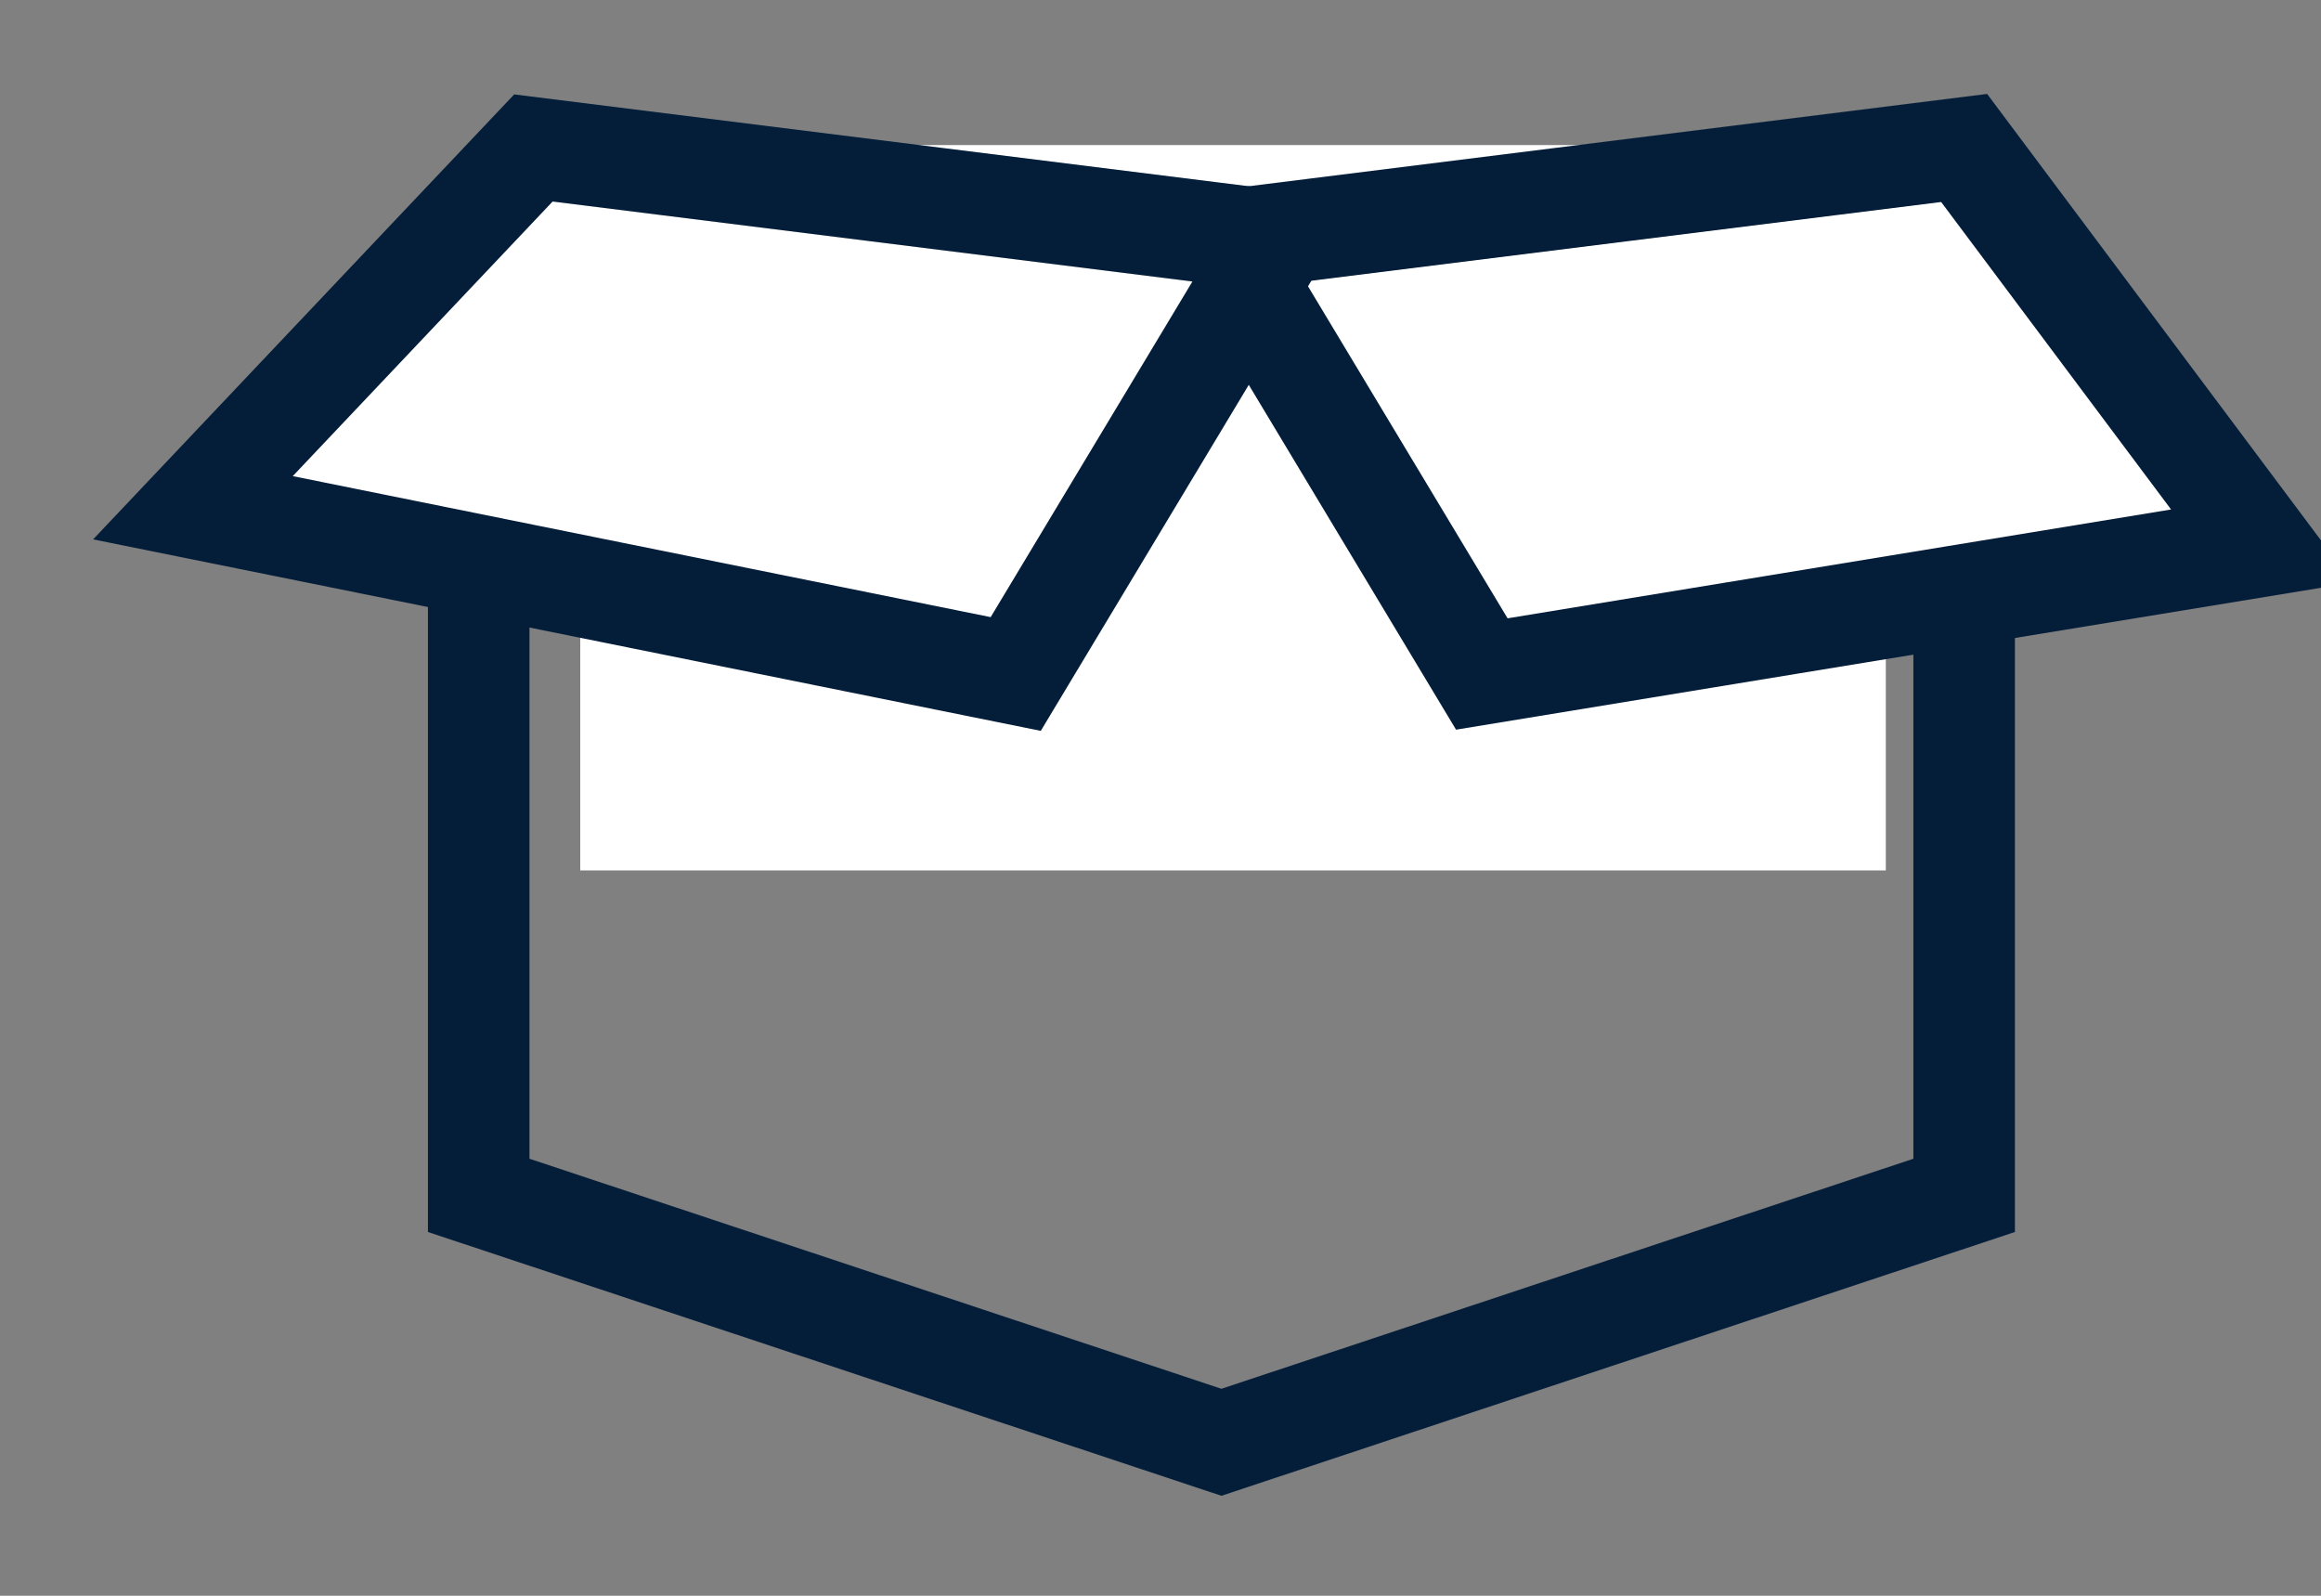 <?xml version="1.0" encoding="UTF-8"?>
<svg width="16px" height="11px" viewBox="0 0 16 11" version="1.1" xmlns="http://www.w3.org/2000/svg" xmlns:xlink="http://www.w3.org/1999/xlink">
    <rect x="0" y="0" width="16" height="11" fill="#808080" stroke="none"/>
    <!-- Generator: Sketch 62 (91390) - https://sketch.com -->
    <title>box icon</title>
    <desc>Created with Sketch.</desc>
    <g id="1.0-Header--Footer" stroke="none" stroke-width="1" fill="none" fill-rule="evenodd">
        <g id="1.1.3-Nav_account_recognized" transform="translate(-1268, -152)">
            <g id="account" transform="translate(1107, 71)">
                <g id="orders/returns" transform="translate(162, 78)">
                    <g id="box-icon" transform="translate(0, 3.02)">
                        <polygon id="Shape" stroke="#041E3A" stroke-width="0.7" fill-rule="nonzero" points="7.42 2.221 2.3 4.001 2.3 8.22 7.42 9.922 12.54 8.22 12.54 4.001"></polygon>
                        <rect id="Rectangle" fill="#FFFFFF" x="3" y="0.98" width="9" height="5"></rect>
                        <polygon id="Path" stroke="#041E3A" stroke-width="0.7" fill="#FFFFFF" points="12.54 1 7.42 1.64 9.215 4.626 14.592 3.744"></polygon>
                        <polygon id="Path" stroke="#041E3A" stroke-width="0.7" fill="#FFFFFF" transform="translate(4.064, 2.813) scale(-1, 1) translate(-4.064, -2.813) " points="5.451 1 0.331 1.64 2.126 4.626 7.798 3.48"></polygon>
                    </g>
                </g>
            </g>
        </g>
    </g>
</svg>